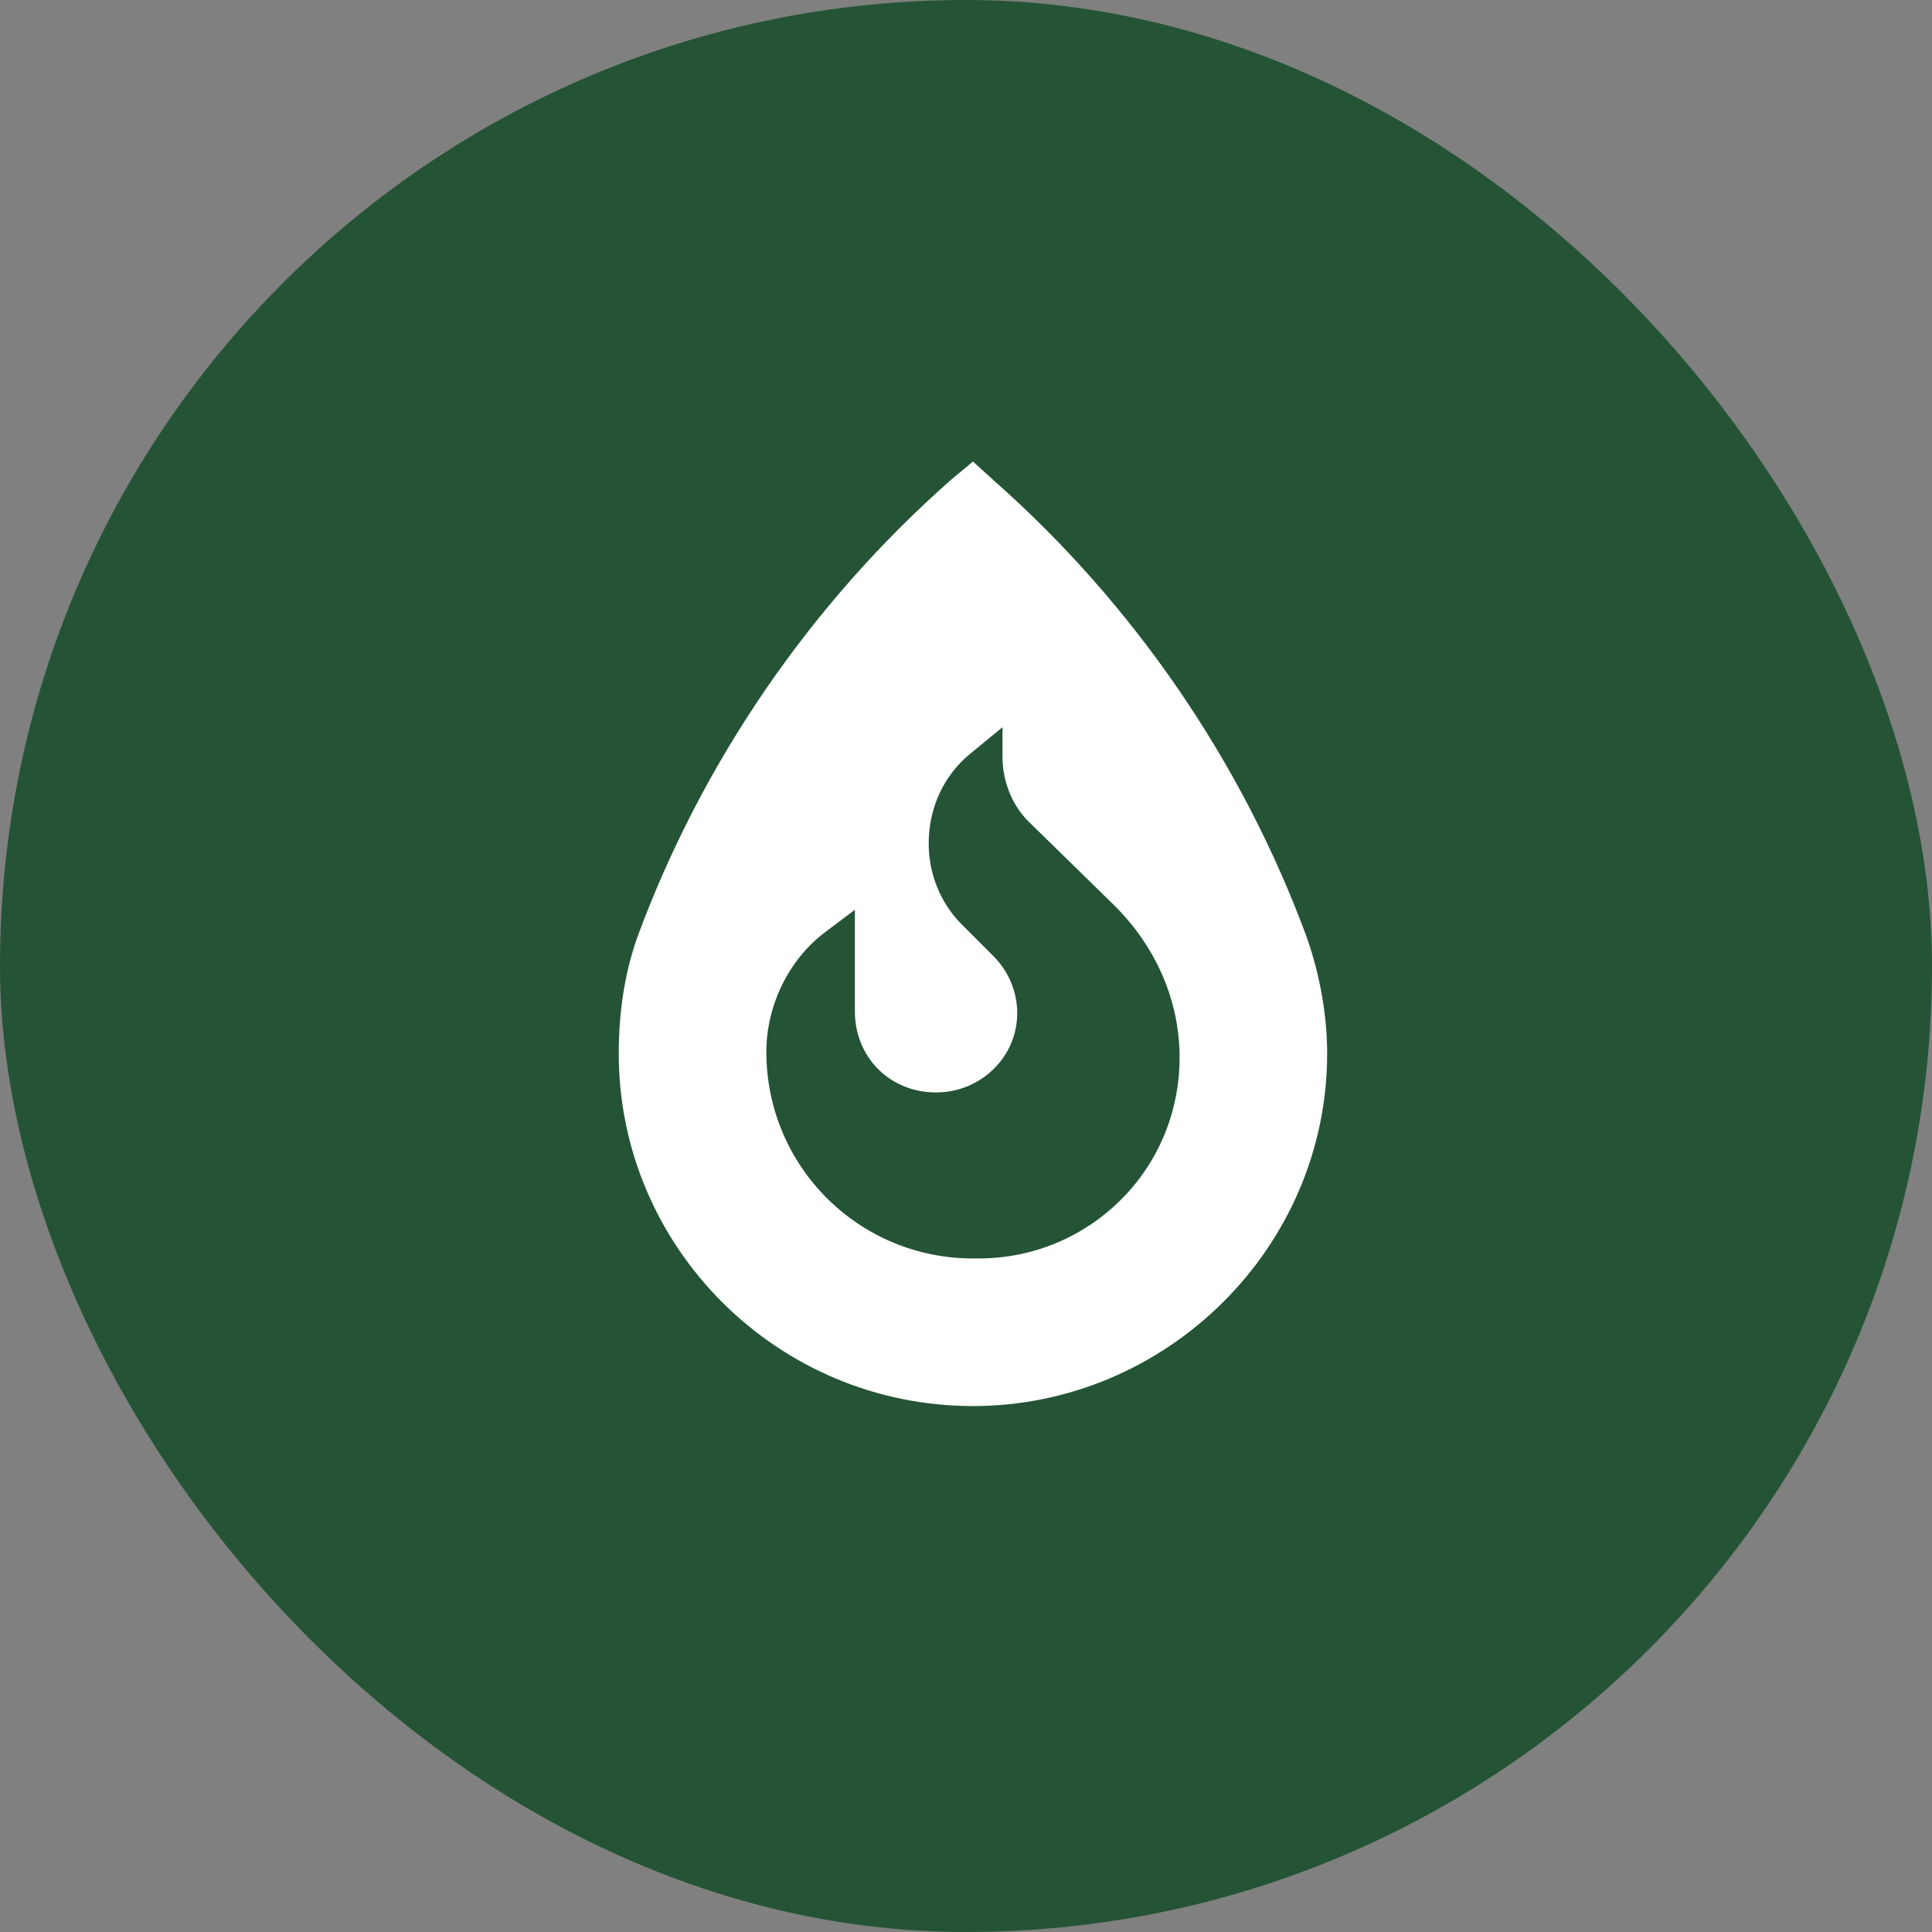 <svg width="45" height="45" viewBox="0 0 45 45" fill="none" xmlns="http://www.w3.org/2000/svg">
<rect x="0" y="0" width="45" height="45" fill="#808080" stroke="none"/>
<rect width="45" height="45" rx="22.5" fill="#245435"/>
<path d="M23.135 11.18C26.4 14.059 28.936 17.754 30.439 21.836C30.74 22.695 30.912 23.641 30.912 24.543C30.912 29.055 27.174 32.75 22.662 32.75C18.107 32.75 14.412 29.055 14.412 24.543C14.412 23.598 14.541 22.695 14.842 21.836C16.346 17.754 18.881 14.059 22.146 11.18L22.662 10.75L23.135 11.18ZM23.35 16.938L22.619 17.539C21.975 18.055 21.631 18.828 21.631 19.645C21.631 20.332 21.889 21.02 22.404 21.535L23.135 22.266C23.479 22.609 23.693 23.082 23.693 23.598C23.693 24.629 22.834 25.445 21.803 25.445C20.729 25.445 19.912 24.629 19.912 23.555V21.191L19.225 21.707C18.365 22.352 17.85 23.426 17.85 24.5C17.85 27.164 19.998 29.312 22.662 29.312H22.791C25.369 29.312 27.475 27.25 27.475 24.629C27.475 23.297 26.916 22.051 25.971 21.105L23.951 19.129C23.564 18.742 23.35 18.184 23.35 17.625V16.938Z" fill="white"/>
</svg>
